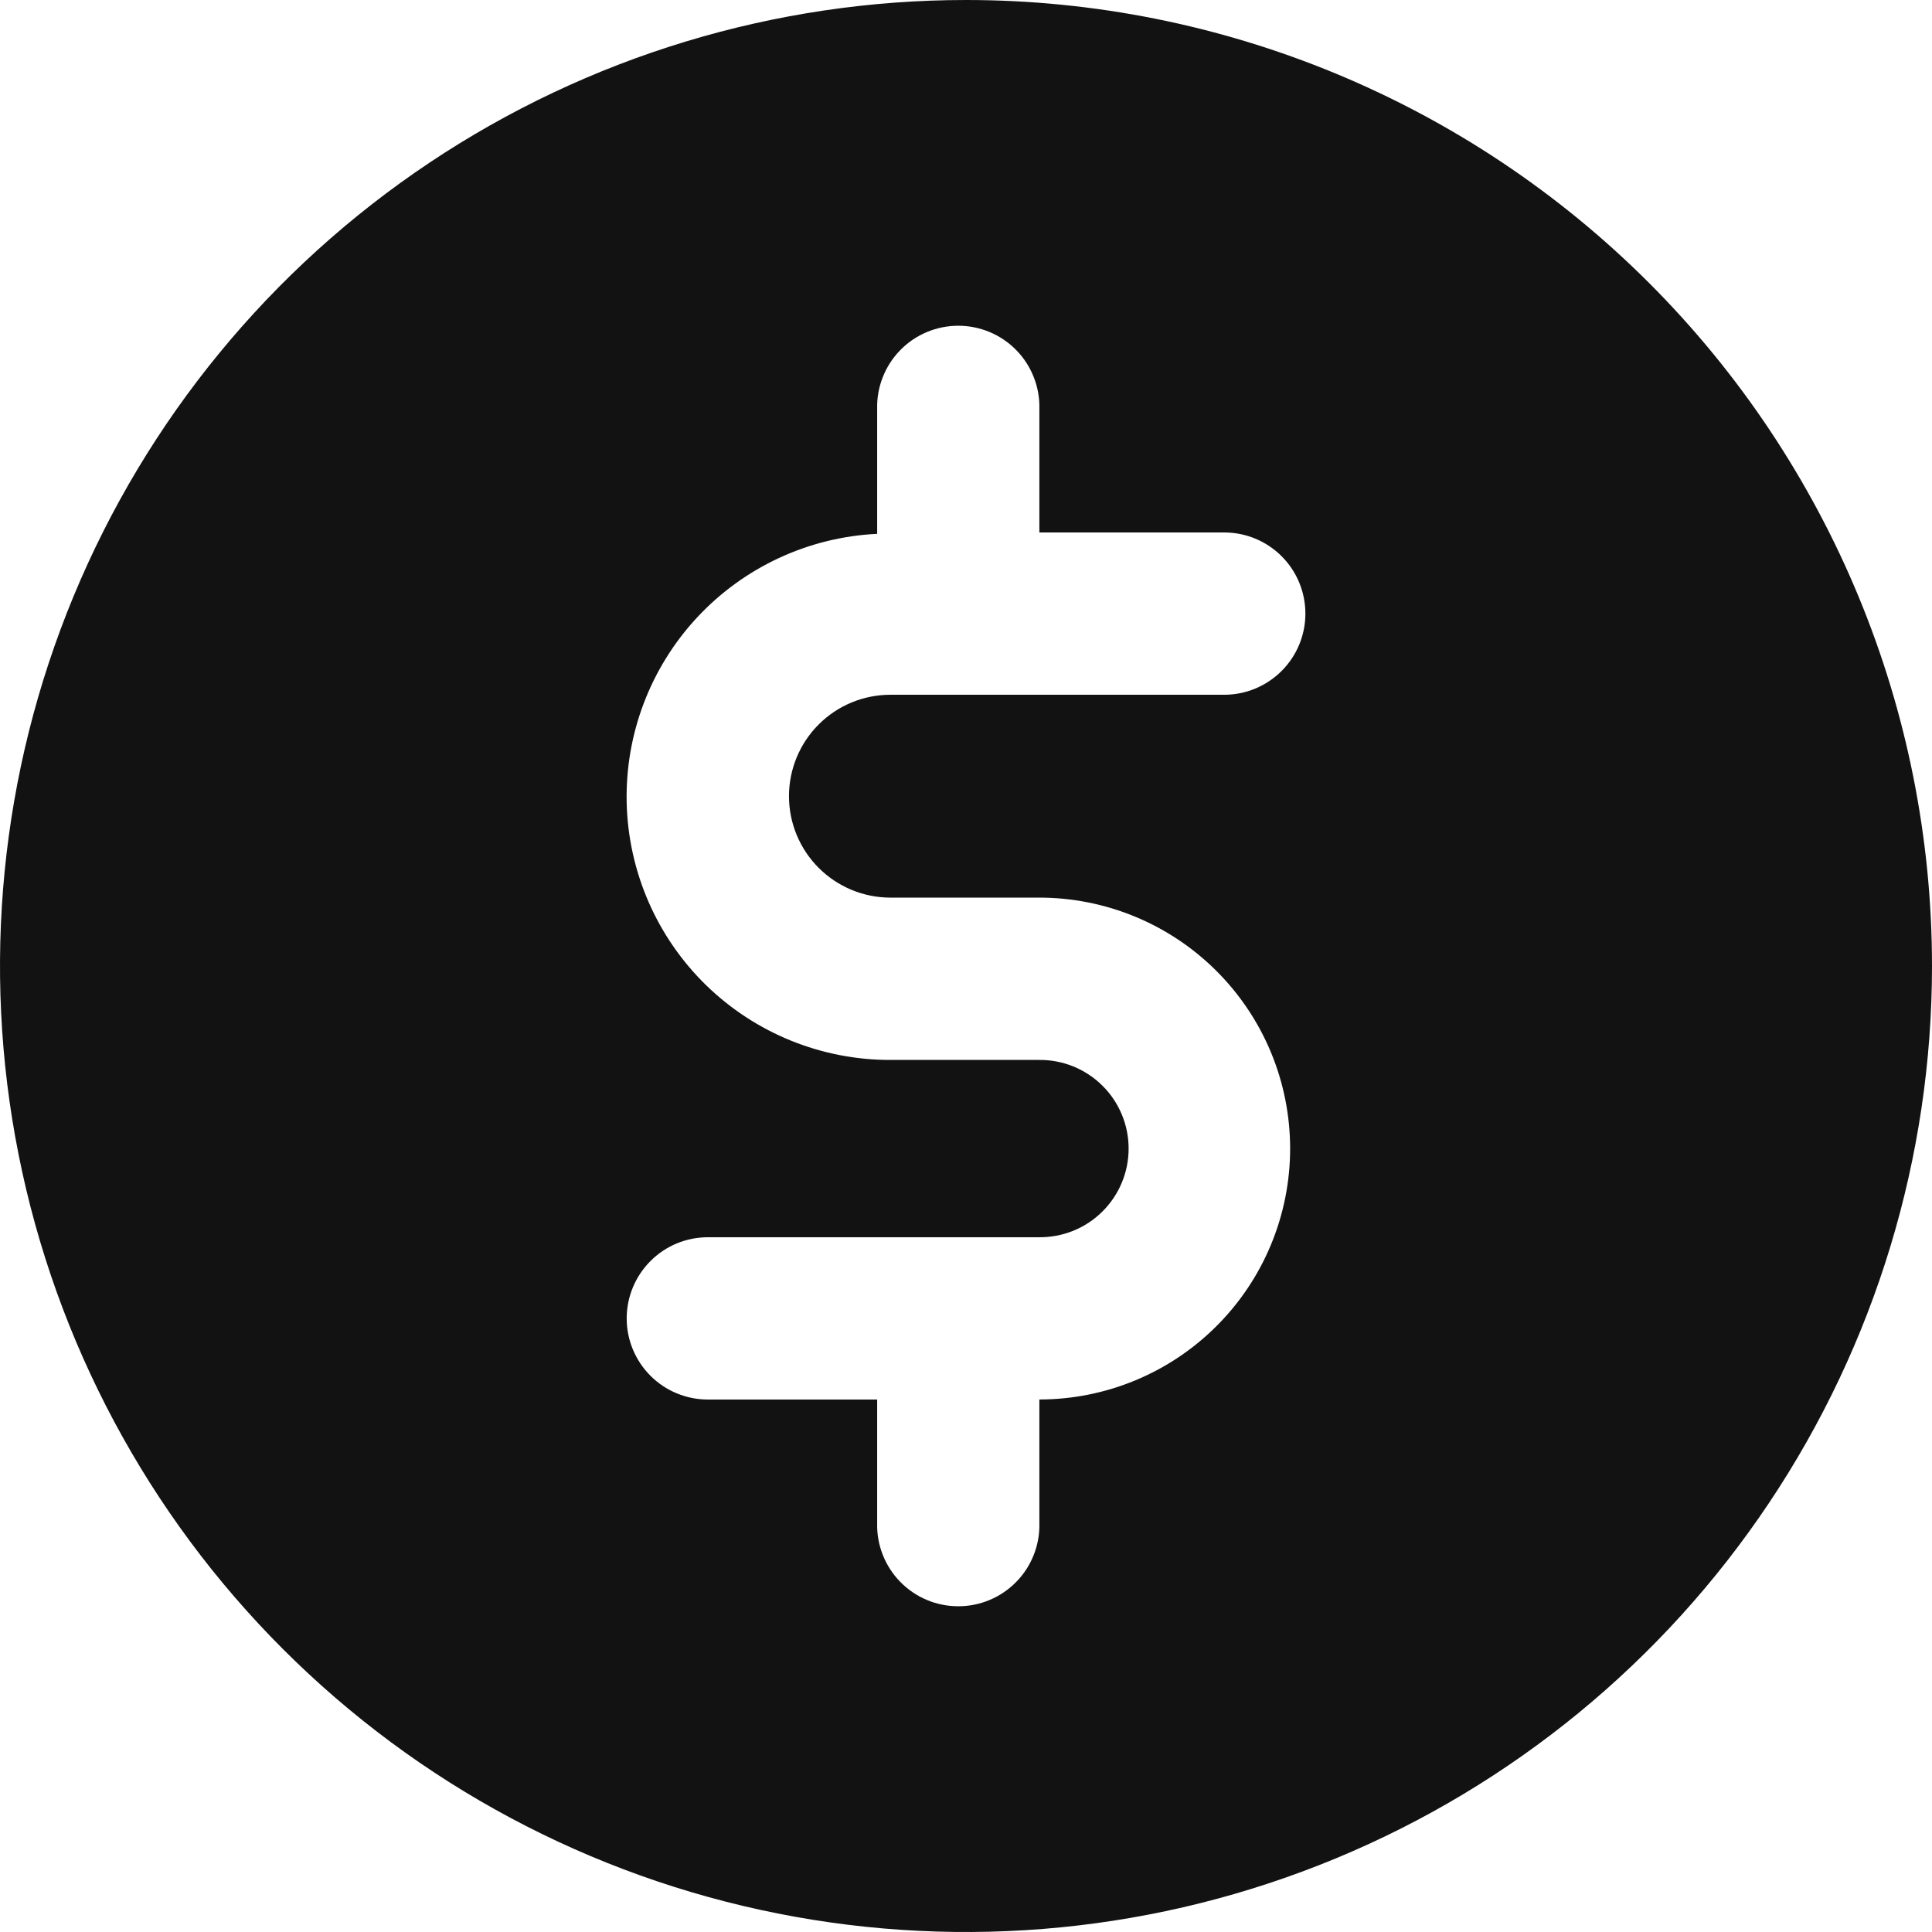 <svg width="48" height="48" viewBox="0 0 48 48" fill="none" xmlns="http://www.w3.org/2000/svg">
<path d="M24.001 2.975e-08C19.254 -0 14.614 1.407 10.667 4.044C6.72 6.681 3.644 10.429 1.827 14.815C0.011 19.2 -0.465 24.026 0.461 28.681C1.387 33.337 3.673 37.614 7.029 40.97C10.385 44.327 14.662 46.613 19.317 47.539C23.973 48.465 28.799 47.99 33.184 46.173C37.57 44.357 41.318 41.281 43.955 37.334C46.592 33.387 48 28.747 48 24C48 17.635 45.472 11.531 40.971 7.03C36.47 2.529 30.366 0 24.001 2.975e-08ZM22.122 22.301H25.812C27.465 22.299 29.052 22.954 30.222 24.123C31.393 25.291 32.051 26.876 32.053 28.53C32.054 30.183 31.399 31.77 30.23 32.94C29.062 34.111 27.477 34.769 25.823 34.77V37.842C25.83 38.111 25.783 38.378 25.684 38.629C25.586 38.879 25.439 39.107 25.251 39.299C25.063 39.492 24.839 39.645 24.591 39.749C24.343 39.854 24.077 39.907 23.808 39.907C23.539 39.907 23.273 39.854 23.025 39.749C22.777 39.645 22.553 39.492 22.365 39.299C22.177 39.107 22.03 38.879 21.932 38.629C21.833 38.378 21.786 38.111 21.793 37.842V34.771H17.587C17.052 34.771 16.539 34.559 16.161 34.181C15.783 33.803 15.57 33.29 15.57 32.755C15.57 32.221 15.783 31.708 16.161 31.33C16.539 30.951 17.052 30.739 17.587 30.739H25.812C26.103 30.742 26.392 30.688 26.663 30.579C26.933 30.47 27.179 30.308 27.386 30.103C27.593 29.898 27.758 29.654 27.87 29.385C27.983 29.116 28.04 28.828 28.04 28.536C28.04 28.245 27.983 27.956 27.87 27.687C27.758 27.418 27.593 27.174 27.386 26.97C27.179 26.765 26.933 26.603 26.663 26.494C26.392 26.385 26.103 26.33 25.812 26.334H22.122C20.414 26.337 18.772 25.672 17.547 24.481C16.323 23.29 15.614 21.667 15.57 19.959C15.527 18.251 16.154 16.595 17.317 15.343C18.48 14.092 20.086 13.345 21.793 13.263V10.158C21.786 9.889 21.833 9.622 21.932 9.372C22.03 9.121 22.177 8.893 22.365 8.701C22.553 8.508 22.777 8.355 23.025 8.251C23.273 8.147 23.539 8.093 23.808 8.093C24.077 8.093 24.343 8.147 24.591 8.251C24.839 8.355 25.063 8.508 25.251 8.701C25.439 8.893 25.586 9.121 25.684 9.372C25.783 9.622 25.83 9.889 25.823 10.158V13.229H30.416C30.951 13.229 31.463 13.441 31.841 13.819C32.22 14.197 32.432 14.71 32.432 15.245C32.432 15.779 32.22 16.292 31.841 16.67C31.463 17.048 30.951 17.261 30.416 17.261H22.122C21.454 17.261 20.813 17.526 20.34 17.999C19.868 18.471 19.602 19.112 19.602 19.781C19.602 20.449 19.868 21.09 20.34 21.562C20.813 22.035 21.454 22.301 22.122 22.301Z" fill="#121212"/>
</svg>
